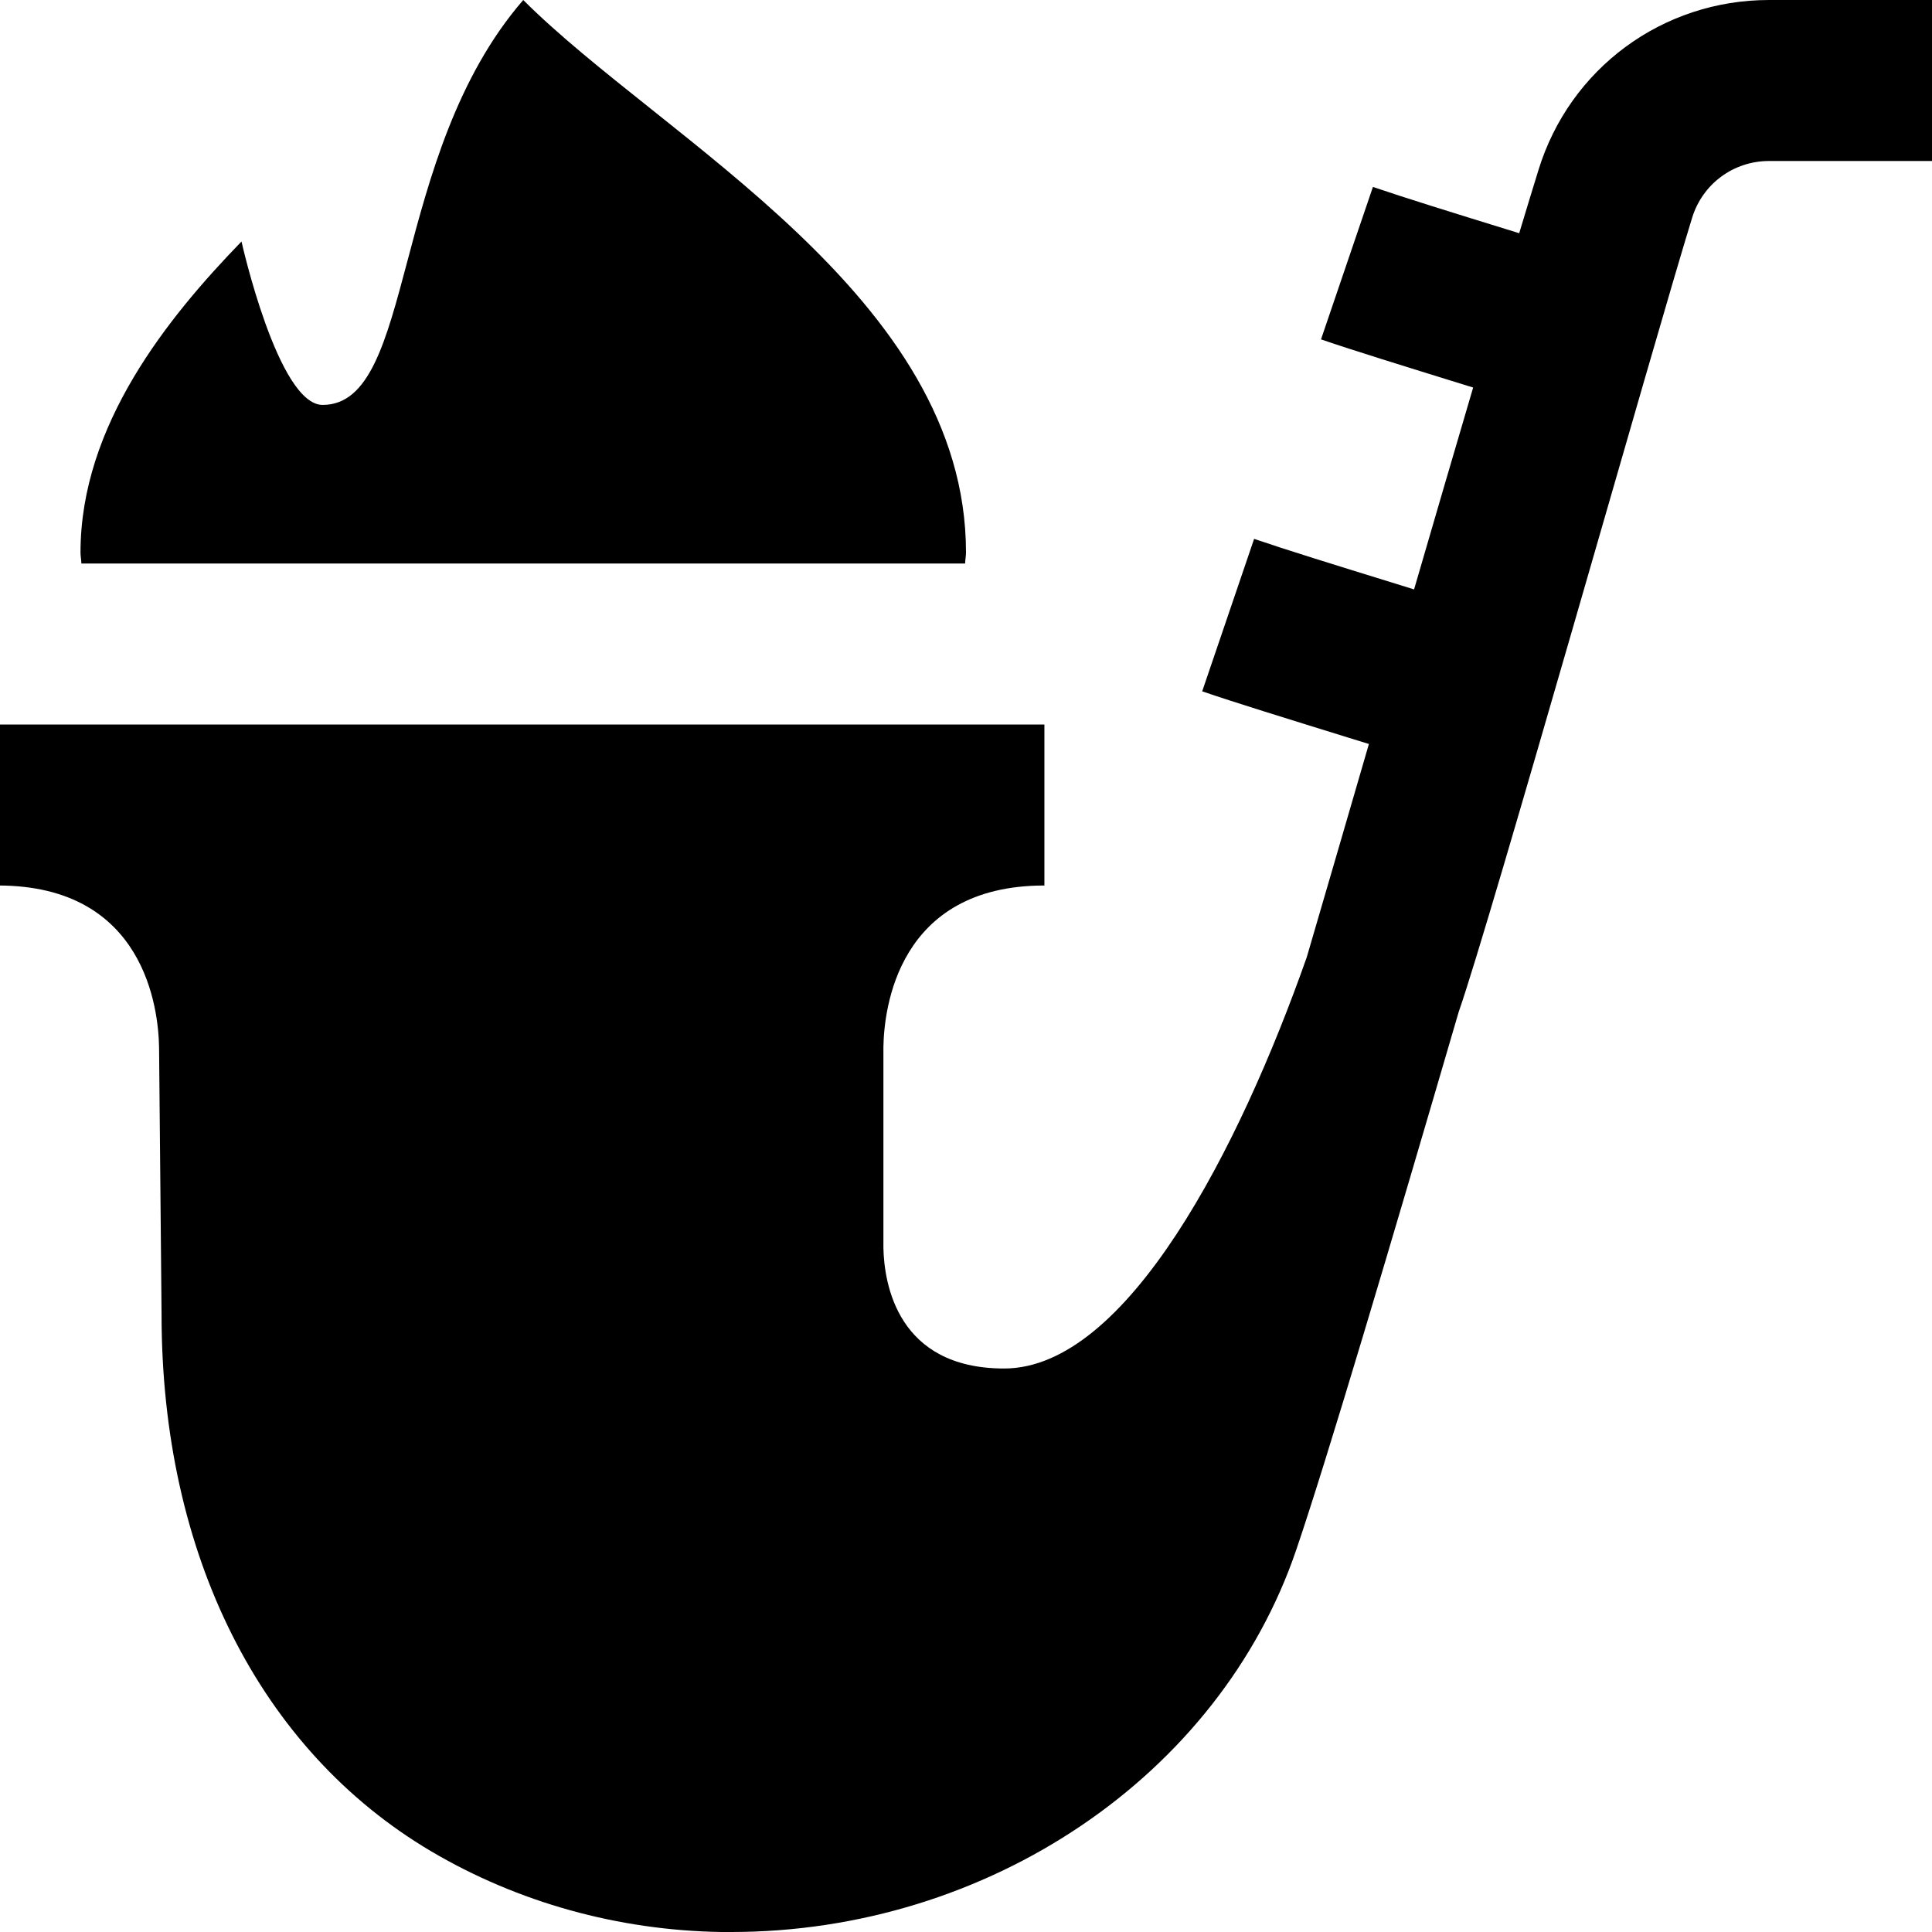 <?xml version="1.0" encoding="UTF-8"?>
<svg xmlns="http://www.w3.org/2000/svg" id="Layer_1" data-name="Layer 1" viewBox="0 0 24 24">
  <path d="m21.976,0c-1.323,0-2.476.849-2.865,2.113-.072.232-.153.5-.239.784l-.055-.017c-.783-.242-1.358-.42-1.762-.558l-.645,1.894c.416.142,1.009.325,1.815.575l.075.023c-.228.775-.476,1.62-.734,2.508l-.225-.07c-.783-.242-1.358-.42-1.762-.558l-.645,1.894c.416.142,1.009.325,1.815.575l.256.079c-.258.888-.518,1.781-.772,2.649-.834,2.366-2.23,5.109-3.759,5.109-1.327,0-1.491-1.056-1.5-1.5v-2.493c.008-.471.174-2.007,2-2.007v-2H-.024v2c1.826,0,1.992,1.537,2,2.009l.031,3.322c0,2.979,1.221,5.408,3.348,6.666,1.078.636,2.324.983,3.605,1.003.041,0,.082,0,.123,0,3.188,0,6.063-1.938,7.019-4.746.384-1.127,1.162-3.753,2.018-6.682.402-1.15,2.437-8.367,2.901-9.869.13-.42.514-.703.955-.703h2.024V0h-2.024ZM1.011,7c-.001-.046-.011-.09-.011-.137,0-1.582,1.088-2.922,2-3.863,0,0,.453,2.03,1.008,2.03,1.158,0,.823-3.103,2.492-5.03,1.737,1.737,5.5,3.679,5.5,6.863,0,.047-.01.091-.011.137H1.011Z"/>
</svg>
